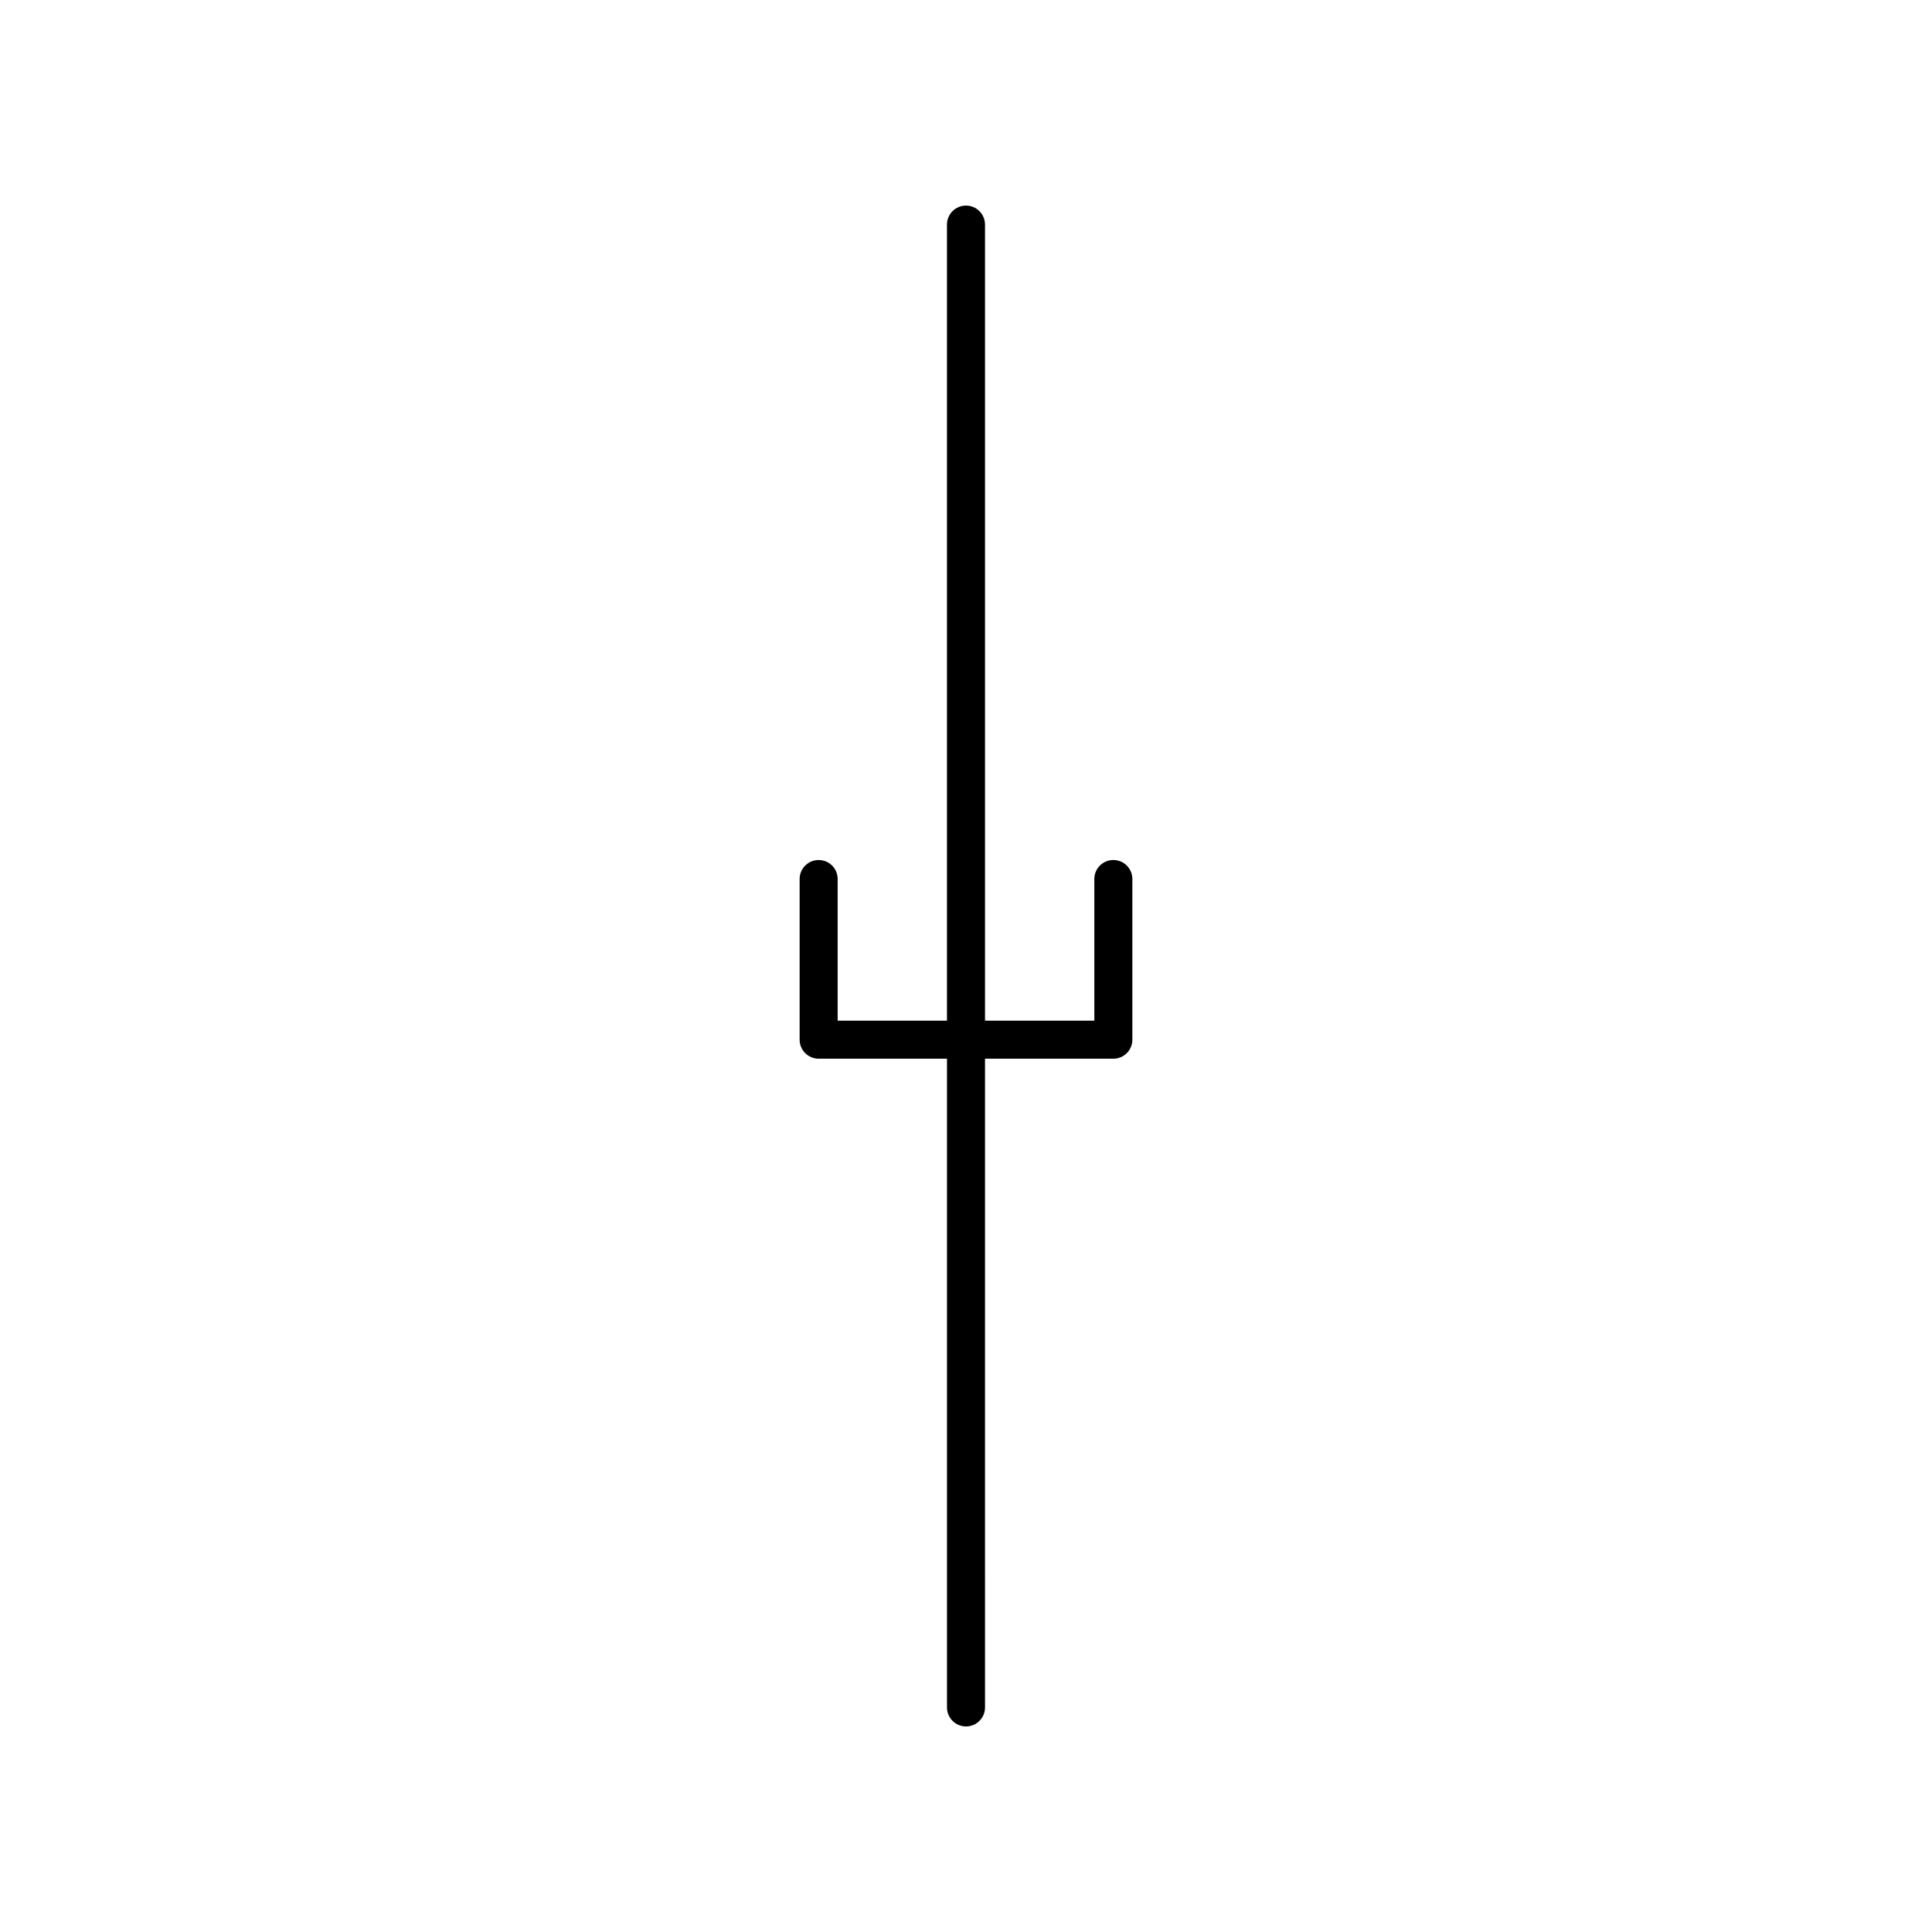 <?xml version="1.0" encoding="UTF-8"?>
<!-- Uploaded to: ICON Repo, www.iconrepo.com, Generator: ICON Repo Mixer Tools -->
<svg fill="#000000" width="800px" height="800px" version="1.1" viewBox="144 144 512 512" xmlns="http://www.w3.org/2000/svg">
 <path d="m360.95 371.91c-2.785 0-5.039 2.254-5.039 5.039v42.578c0 2.781 2.254 5.039 5.039 5.039h34.012v171.92c0 2.781 2.254 5.039 5.039 5.039s5.039-2.254 5.039-5.039l-0.004-171.92h34.012c2.785 0 5.039-2.254 5.039-5.039v-42.578c0-2.781-2.254-5.039-5.039-5.039s-5.039 2.254-5.039 5.039v37.539h-28.973v-210.97c0-2.781-2.254-5.039-5.039-5.039s-5.039 2.254-5.039 5.039v210.97h-28.973v-37.539c0.004-2.781-2.25-5.039-5.035-5.039z"/>
</svg>